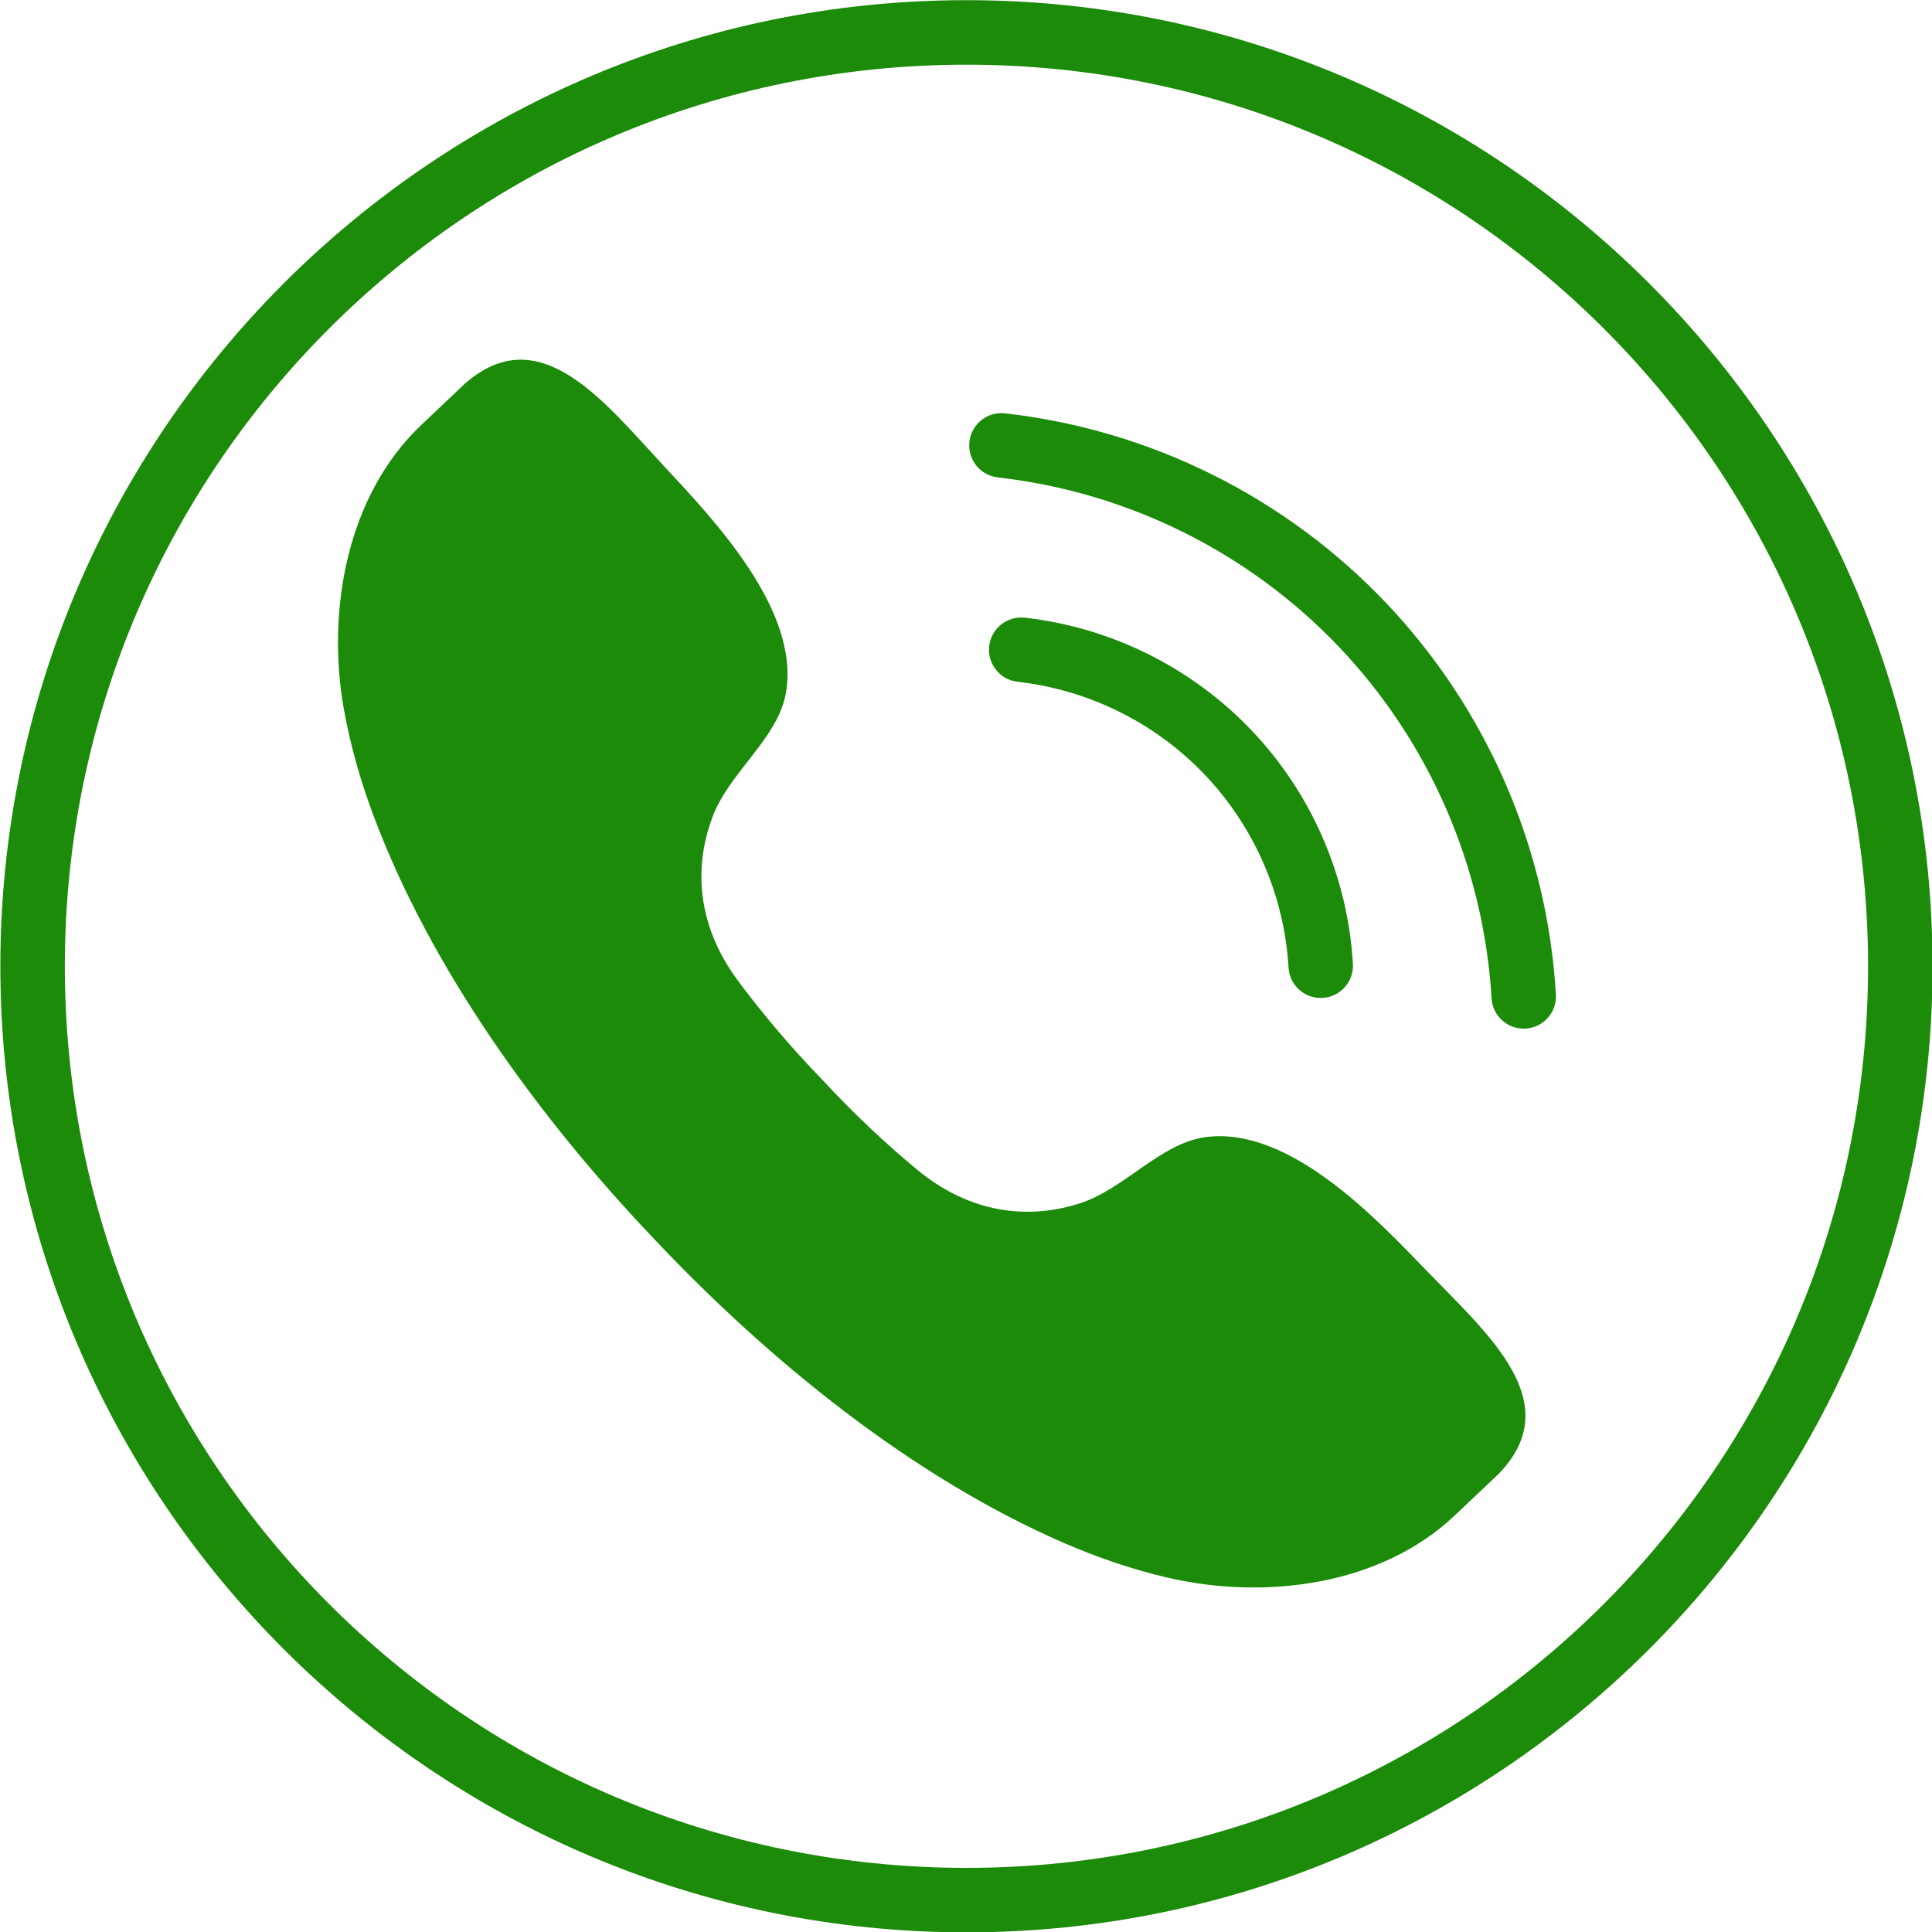 <?xml version="1.0" encoding="UTF-8" standalone="no"?><svg xmlns="http://www.w3.org/2000/svg" xmlns:xlink="http://www.w3.org/1999/xlink" fill="#000000" height="267.9" preserveAspectRatio="xMidYMid meet" version="1" viewBox="115.4 92.0 267.9 267.9" width="267.9" zoomAndPan="magnify"><g fill="#1c8b09" id="change1_1"><path d="M 249.41 92.023 C 175.543 92.023 115.449 152.121 115.449 225.988 C 115.449 299.855 175.543 359.949 249.41 359.949 C 323.277 359.949 383.375 299.855 383.375 225.988 C 383.375 152.121 323.277 92.023 249.41 92.023 Z M 249.41 100.969 C 318.461 100.969 374.434 156.941 374.434 225.988 C 374.434 295.035 318.461 351.008 249.41 351.008 C 180.363 351.008 124.391 295.035 124.391 225.988 C 124.391 156.941 180.363 100.969 249.41 100.969" fill="inherit"/><path d="M 323.172 296.41 C 332.832 286.523 321.754 277.039 313.316 268.297 C 306.113 260.828 294.266 248.289 282.758 249.652 C 276.367 250.406 271.379 256.883 265.047 258.887 C 256.969 261.445 249.152 259.613 242.648 254.254 C 238.293 250.664 233.684 246.324 229.434 241.734 C 225.078 237.246 220.992 232.41 217.641 227.867 C 212.637 221.086 211.227 213.188 214.211 205.258 C 216.551 199.039 223.285 194.402 224.383 188.062 C 226.355 176.645 214.469 164.141 207.398 156.551 C 199.117 147.66 190.242 136.09 179.852 145.207 C 179.695 145.344 174.129 150.637 173.973 150.781 C 163.488 160.578 160.648 176.699 163.082 190.336 C 163.973 195.316 165.363 200.195 167.129 204.934 C 175.09 226.312 190.09 246.996 206.129 263.824 C 222.074 280.738 241.926 296.824 262.848 305.918 C 267.484 307.934 272.281 309.59 277.207 310.742 C 290.695 313.902 306.945 311.926 317.289 301.98 C 317.441 301.836 323.023 296.559 323.172 296.41" fill="inherit"/><path d="M 298.535 230.383 C 296.188 230.383 294.215 228.551 294.078 226.176 C 293.484 216.207 289.383 206.734 282.527 199.5 C 275.672 192.266 266.43 187.66 256.504 186.539 C 254.055 186.262 252.289 184.047 252.566 181.59 C 252.844 179.141 255.047 177.387 257.516 177.652 C 269.523 179.012 280.711 184.59 289.016 193.348 C 297.32 202.109 302.285 213.578 303 225.645 C 303.148 228.109 301.27 230.23 298.805 230.371 C 298.715 230.379 298.625 230.383 298.535 230.383" fill="inherit"/><path d="M 326.684 234.637 C 324.336 234.637 322.367 232.809 322.227 230.434 C 321.148 212.27 313.672 195.008 301.18 181.82 C 288.68 168.637 271.84 160.246 253.762 158.203 C 251.309 157.926 249.547 155.711 249.824 153.258 C 250.102 150.805 252.324 149.027 254.77 149.316 C 274.938 151.598 293.723 160.961 307.664 175.672 C 321.609 190.383 329.953 209.645 331.148 229.902 C 331.297 232.367 329.418 234.484 326.953 234.629 C 326.863 234.637 326.773 234.637 326.684 234.637" fill="inherit"/></g></svg>